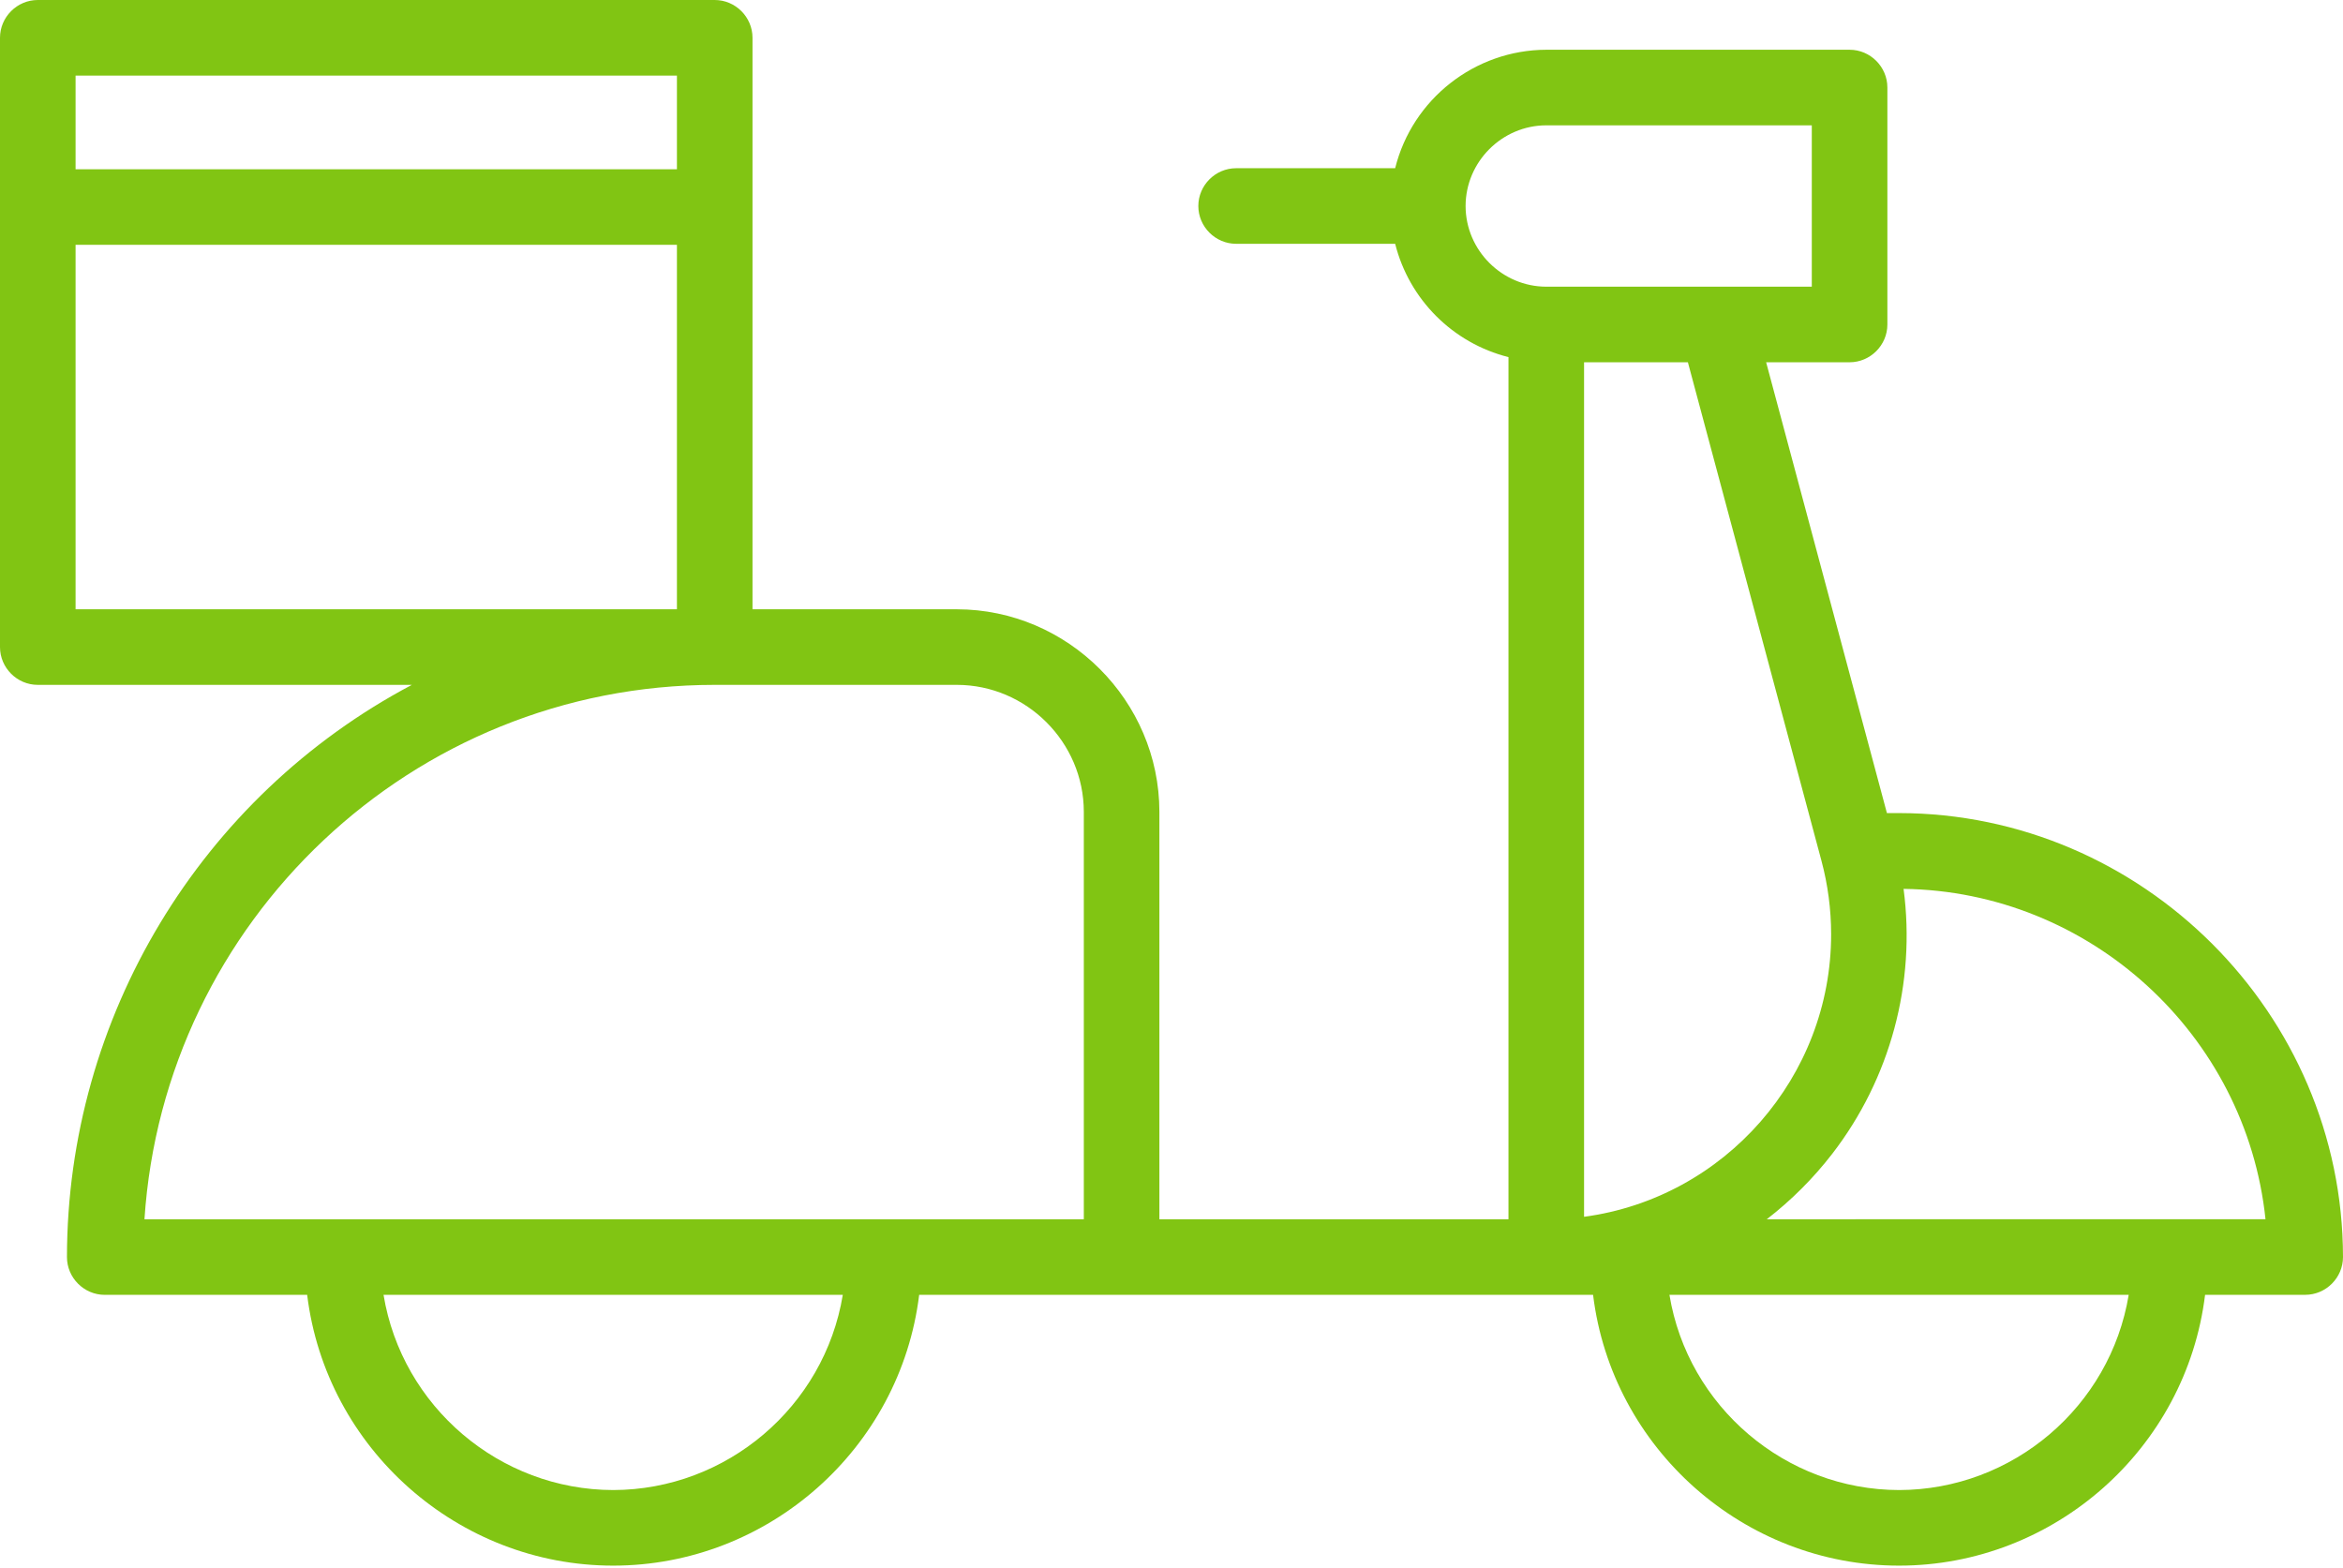 <?xml version="1.0" encoding="UTF-8" standalone="no"?>
<!DOCTYPE svg PUBLIC "-//W3C//DTD SVG 1.1//EN" "http://www.w3.org/Graphics/SVG/1.1/DTD/svg11.dtd">
<svg width="100%" height="100%" viewBox="0 0 496 332" version="1.1" xmlns="http://www.w3.org/2000/svg" xmlns:xlink="http://www.w3.org/1999/xlink" xml:space="preserve" xmlns:serif="http://www.serif.com/" style="fill-rule:evenodd;clip-rule:evenodd;stroke-linejoin:round;stroke-miterlimit:2;">
    <g transform="matrix(1,0,0,1,-8,-90.289)">
        <path fill="#81c513" d="M410.02,262.406L407.45,262.406L381.882,166.976L399.547,166.976C399.547,166.976 399.548,166.976 399.549,166.976C403.936,166.976 407.547,163.366 407.547,158.978C407.547,158.978 407.547,158.977 407.547,158.976L407.547,108.82C407.547,108.819 407.547,108.819 407.547,108.818C407.547,104.43 403.936,100.82 399.549,100.82C399.548,100.82 399.547,100.82 399.547,100.82L335.336,100.82C320.236,100.862 306.992,111.245 303.348,125.898L269.68,125.898C265.291,125.898 261.68,129.509 261.68,133.898C261.68,138.287 265.291,141.898 269.68,141.898L303.348,141.898C306.313,153.685 315.55,162.921 327.336,165.885L327.336,348.391L253.438,348.391L253.438,262.117C253.408,238.618 234.077,219.291 210.578,219.266L167.301,219.266L167.301,98.289C167.301,98.288 167.301,98.288 167.301,98.287C167.301,93.899 163.69,90.289 159.303,90.289C159.302,90.289 159.302,90.289 159.301,90.289L16,90.289C15.999,90.289 15.999,90.289 15.998,90.289C11.61,90.289 8,93.899 8,98.287C8,98.288 8,98.288 8,98.289L8,227.266C8,227.266 8,227.267 8,227.268C8,231.655 11.61,235.266 15.998,235.266C15.999,235.266 15.999,235.266 16,235.266L95.186,235.266C50.376,258.988 22.226,305.689 22.175,356.391C22.175,356.391 22.175,356.392 22.175,356.393C22.175,360.78 25.786,364.391 30.173,364.391C30.174,364.391 30.175,364.391 30.176,364.391L73.025,364.391C77.019,396.962 104.989,421.711 137.804,421.711C170.619,421.711 198.589,396.962 202.583,364.391L345.245,364.391C349.239,396.962 377.208,421.711 410.023,421.711C442.841,421.711 470.812,396.958 474.803,364.384L496,364.383C496.001,364.383 496.001,364.383 496.002,364.383C500.39,364.383 504,360.772 504,356.385C504,356.384 504,356.384 504,356.383C503.941,304.85 461.553,262.463 410.02,262.406ZM393.586,272.476C394.95,277.566 395.64,282.813 395.64,288.083C395.64,318.159 373.146,343.87 343.336,347.867L343.336,166.977L365.317,166.977L393.586,272.476ZM318.258,133.898C318.269,124.534 325.971,116.831 335.336,116.82L391.547,116.82L391.547,150.976L335.336,150.976C325.971,150.965 318.269,143.263 318.258,133.898ZM151.301,106.289L151.301,126.117L24,126.117L24,106.289L151.301,106.289ZM24,142.117L151.301,142.117L151.301,219.266L24,219.266L24,142.117ZM159.301,235.266L210.578,235.266C225.304,235.281 237.418,247.391 237.438,262.117L237.438,348.391L38.581,348.391C42.731,285.334 95.212,235.266 159.301,235.266ZM137.805,405.711C113.782,405.669 93.105,388.093 89.193,364.391L186.416,364.391C182.504,388.093 161.828,405.669 137.805,405.711ZM410.023,405.711C385.999,405.669 365.322,388.092 361.412,364.389L458.636,364.385C454.727,388.09 434.049,405.669 410.023,405.711ZM382.015,348.389C387.205,344.382 391.862,339.728 395.871,334.539C408.167,318.605 413.608,298.404 410.977,278.451C450.358,278.971 483.49,309.213 487.594,348.382L382.015,348.389Z" style="fill-rule:nonzero;"/>
    </g>
</svg>
